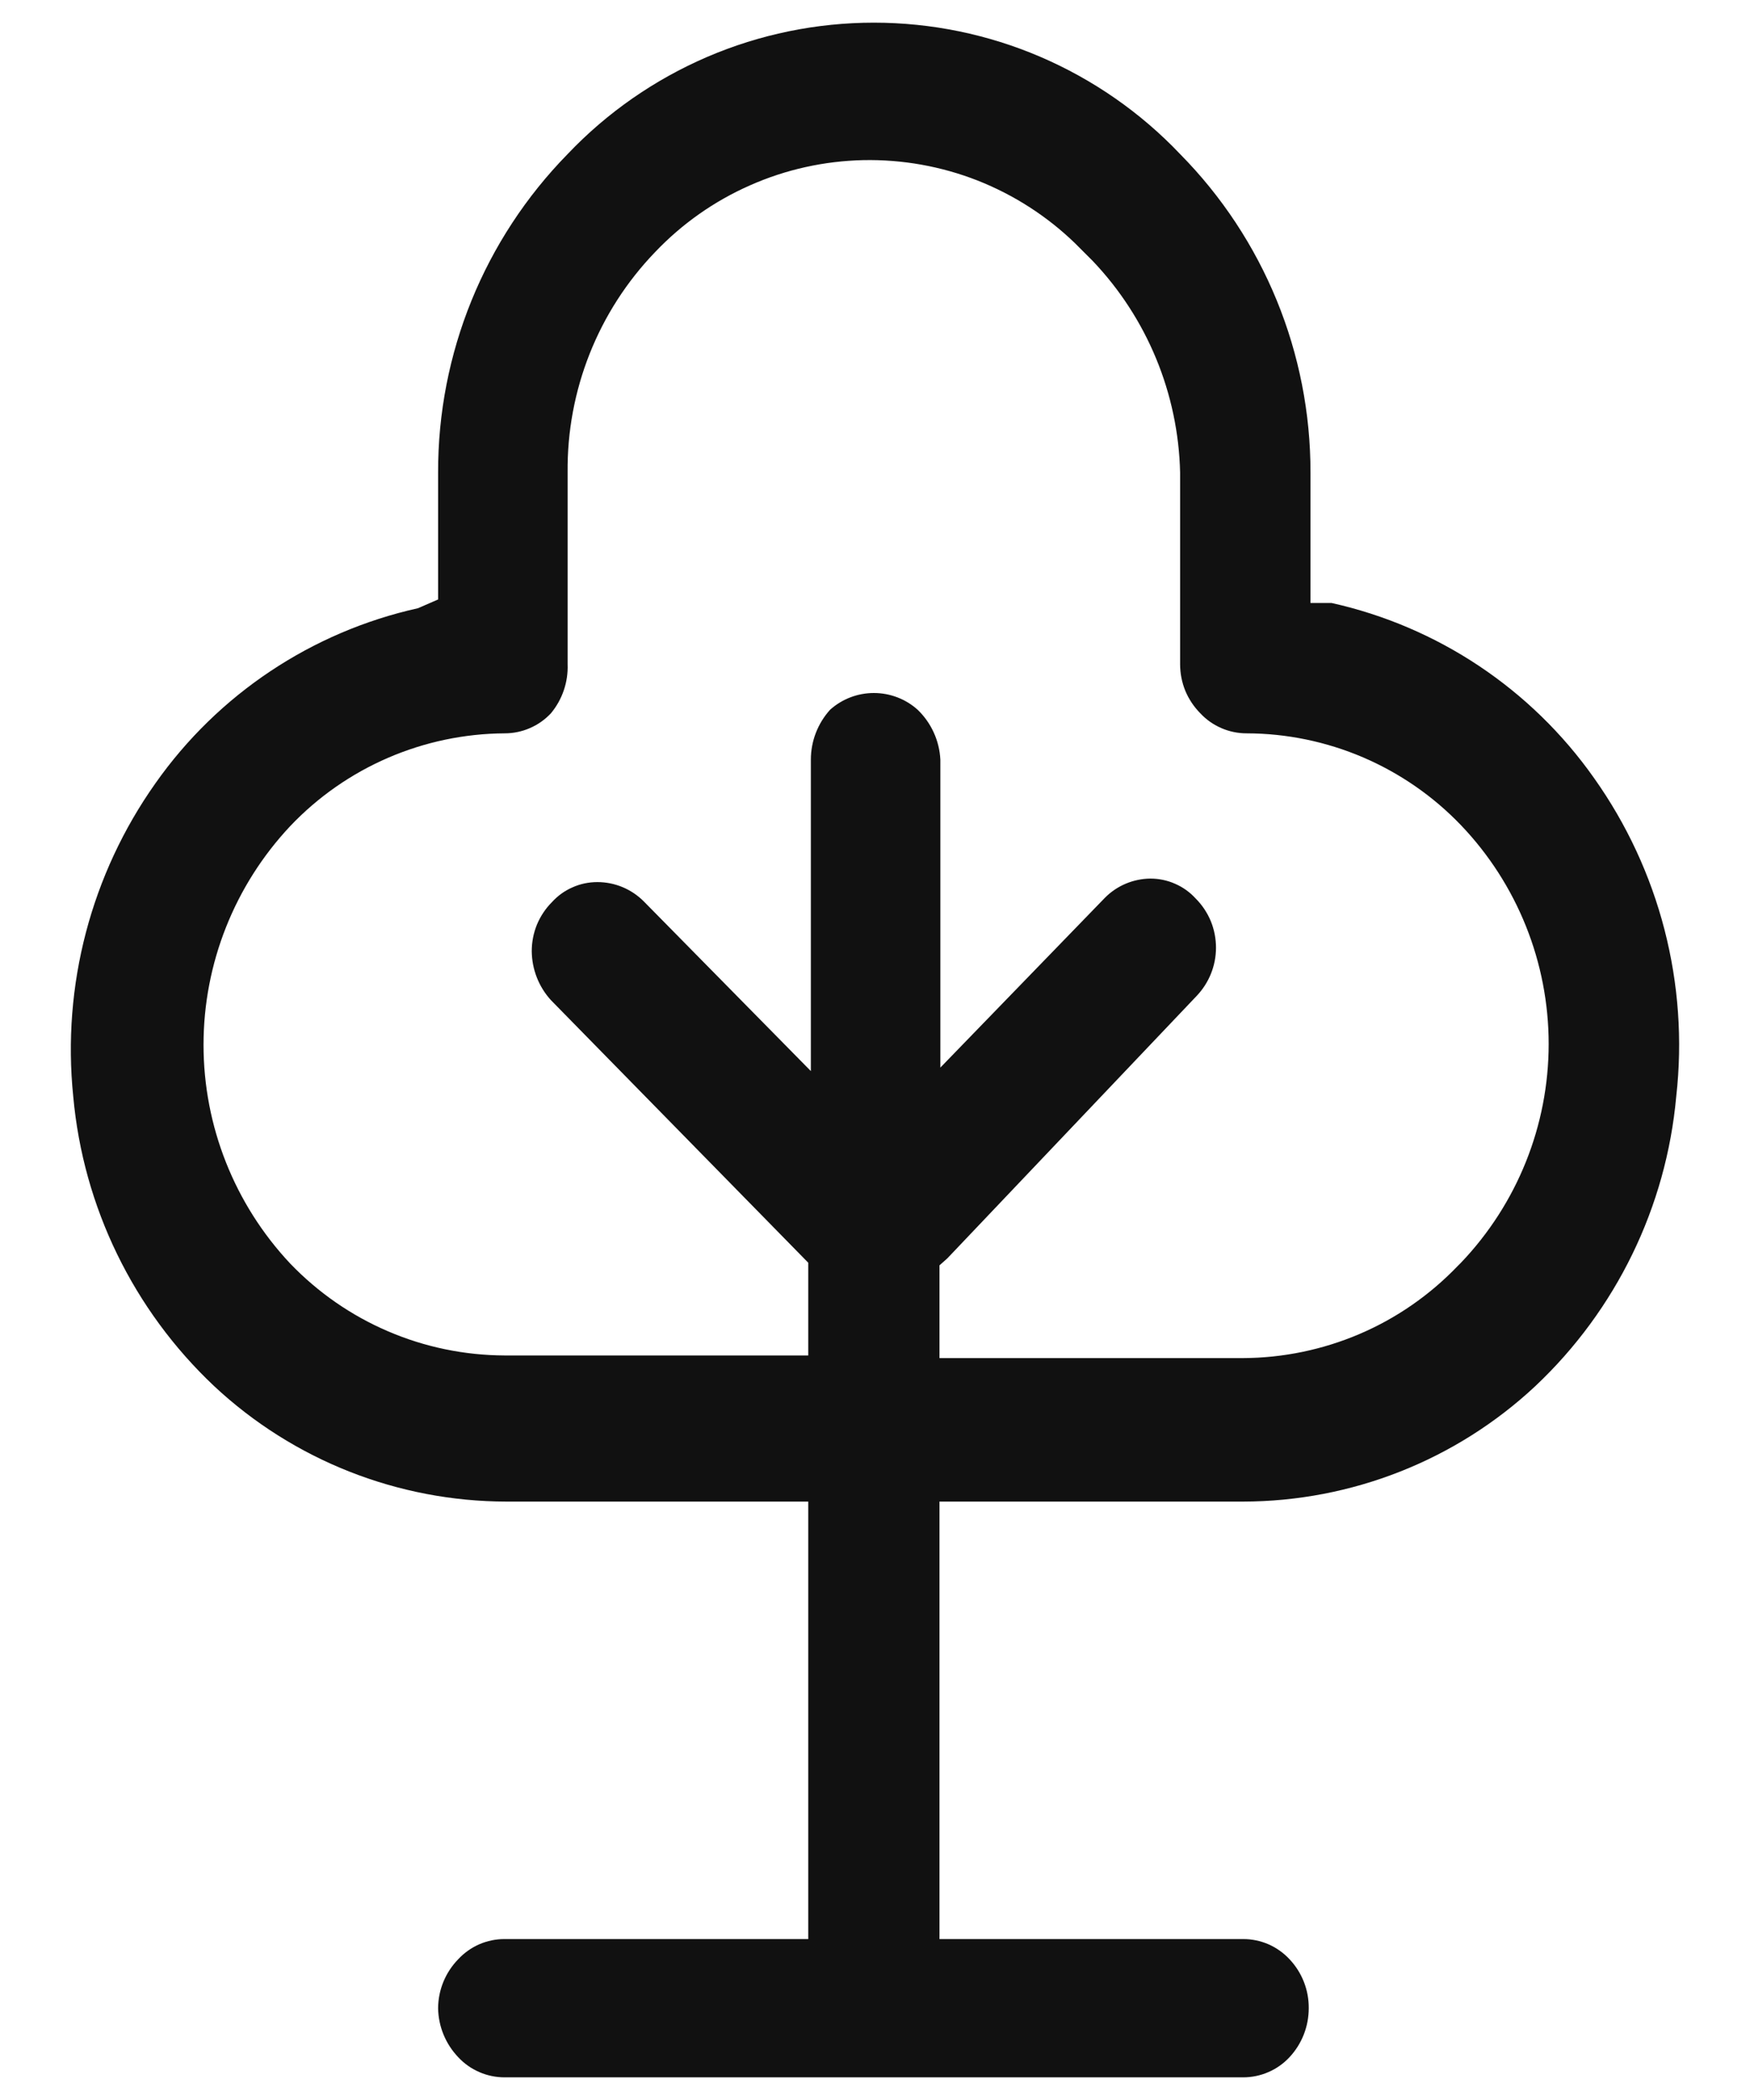 <svg width="20" height="24" viewBox="0 0 20 24" fill="none" xmlns="http://www.w3.org/2000/svg">
<path d="M18.217 8.891C17.5 7.874 16.431 7.161 15.217 6.891H14.977V5.401C14.979 4.039 14.444 2.73 13.487 1.761C13.036 1.286 12.493 0.909 11.891 0.65C11.29 0.392 10.642 0.259 9.987 0.259C9.332 0.259 8.684 0.392 8.083 0.65C7.481 0.909 6.938 1.286 6.487 1.761C5.535 2.733 5.003 4.04 5.007 5.401V6.851L4.777 6.951C3.563 7.221 2.493 7.934 1.777 8.951C1.041 9.991 0.707 11.263 0.837 12.531C0.951 13.794 1.524 14.971 2.447 15.841C3.353 16.688 4.547 17.159 5.787 17.161H9.237V22.161H5.767C5.668 22.16 5.569 22.181 5.478 22.22C5.387 22.26 5.305 22.318 5.237 22.391C5.091 22.541 5.008 22.741 5.007 22.951C5.01 23.16 5.093 23.36 5.237 23.511C5.305 23.584 5.387 23.642 5.478 23.681C5.569 23.721 5.668 23.741 5.767 23.741H14.207C14.306 23.741 14.405 23.721 14.496 23.681C14.587 23.642 14.669 23.584 14.737 23.511C14.879 23.359 14.957 23.159 14.957 22.951C14.959 22.743 14.88 22.542 14.737 22.391C14.669 22.318 14.587 22.26 14.496 22.22C14.405 22.181 14.306 22.16 14.207 22.161H10.737V17.161H14.207C15.447 17.159 16.641 16.688 17.547 15.841C18.47 14.971 19.043 13.794 19.157 12.531C19.302 11.243 18.967 9.947 18.217 8.891ZM16.657 14.471C16.34 14.801 15.96 15.065 15.539 15.245C15.118 15.425 14.665 15.519 14.207 15.521H10.737V14.461L10.827 14.381L13.677 11.381C13.818 11.232 13.897 11.036 13.897 10.831C13.897 10.727 13.877 10.624 13.838 10.528C13.798 10.432 13.74 10.344 13.667 10.271C13.601 10.198 13.521 10.14 13.431 10.101C13.342 10.061 13.245 10.041 13.147 10.041C12.951 10.043 12.764 10.122 12.627 10.261L10.747 12.201V8.681C10.736 8.465 10.643 8.261 10.487 8.111C10.35 7.988 10.171 7.92 9.987 7.92C9.803 7.92 9.624 7.988 9.487 8.111C9.346 8.267 9.267 8.47 9.267 8.681V12.241L7.357 10.301C7.216 10.16 7.026 10.081 6.827 10.081C6.729 10.081 6.632 10.101 6.543 10.141C6.453 10.18 6.373 10.238 6.307 10.311C6.234 10.384 6.176 10.472 6.136 10.568C6.097 10.664 6.077 10.767 6.077 10.871C6.079 11.078 6.157 11.278 6.297 11.431L9.237 14.431V15.491H5.767C5.309 15.489 4.856 15.396 4.435 15.215C4.014 15.035 3.634 14.771 3.317 14.441C2.681 13.764 2.326 12.87 2.326 11.941C2.326 11.012 2.681 10.118 3.317 9.441C3.633 9.108 4.013 8.843 4.434 8.661C4.855 8.479 5.308 8.384 5.767 8.381C5.866 8.381 5.965 8.361 6.056 8.321C6.147 8.282 6.229 8.224 6.297 8.151C6.427 7.994 6.495 7.794 6.487 7.591V5.401C6.477 4.462 6.836 3.557 7.487 2.881C7.795 2.557 8.163 2.298 8.572 2.118C8.98 1.937 9.42 1.84 9.866 1.83C10.312 1.821 10.756 1.9 11.172 2.063C11.587 2.227 11.966 2.47 12.287 2.781L12.387 2.881L12.487 2.981C13.11 3.635 13.466 4.498 13.487 5.401V7.591C13.487 7.695 13.507 7.798 13.546 7.894C13.586 7.99 13.644 8.077 13.717 8.151C13.785 8.224 13.867 8.282 13.958 8.321C14.049 8.361 14.148 8.381 14.247 8.381C14.705 8.382 15.158 8.476 15.579 8.656C16 8.837 16.38 9.1 16.697 9.431C17.34 10.104 17.699 11 17.699 11.931C17.699 12.862 17.34 13.757 16.697 14.431L16.657 14.471Z" fill="#111111"></path>
</svg>
